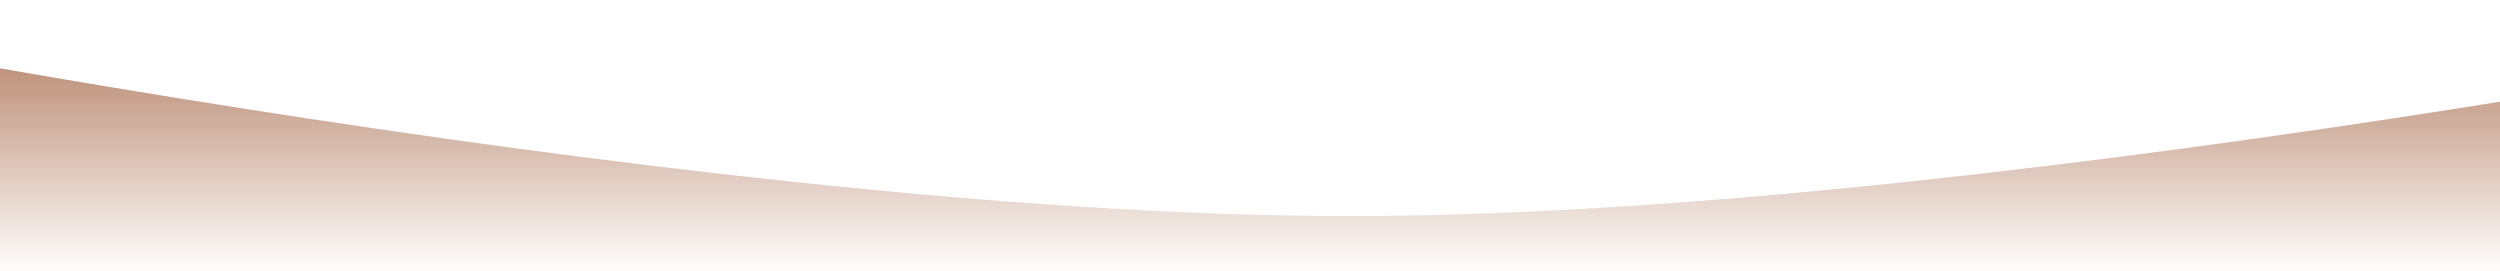 <?xml version="1.0" encoding="UTF-8"?> <svg xmlns="http://www.w3.org/2000/svg" width="1400" height="152" viewBox="0 0 1400 152" fill="none"> <path d="M756 121C378.13 121 -204 0 -204 0V152H1716V0C1716 0 1133.87 121 756 121Z" fill="url(#paint0_linear_39_651)"></path> <defs> <linearGradient id="paint0_linear_39_651" x1="756" y1="0" x2="756" y2="198" gradientUnits="userSpaceOnUse"> <stop stop-color="#AA6F51"></stop> <stop offset="0.779" stop-color="#AA6F51" stop-opacity="0"></stop> <stop offset="1" stop-color="#AA6F51"></stop> </linearGradient> </defs> </svg> 